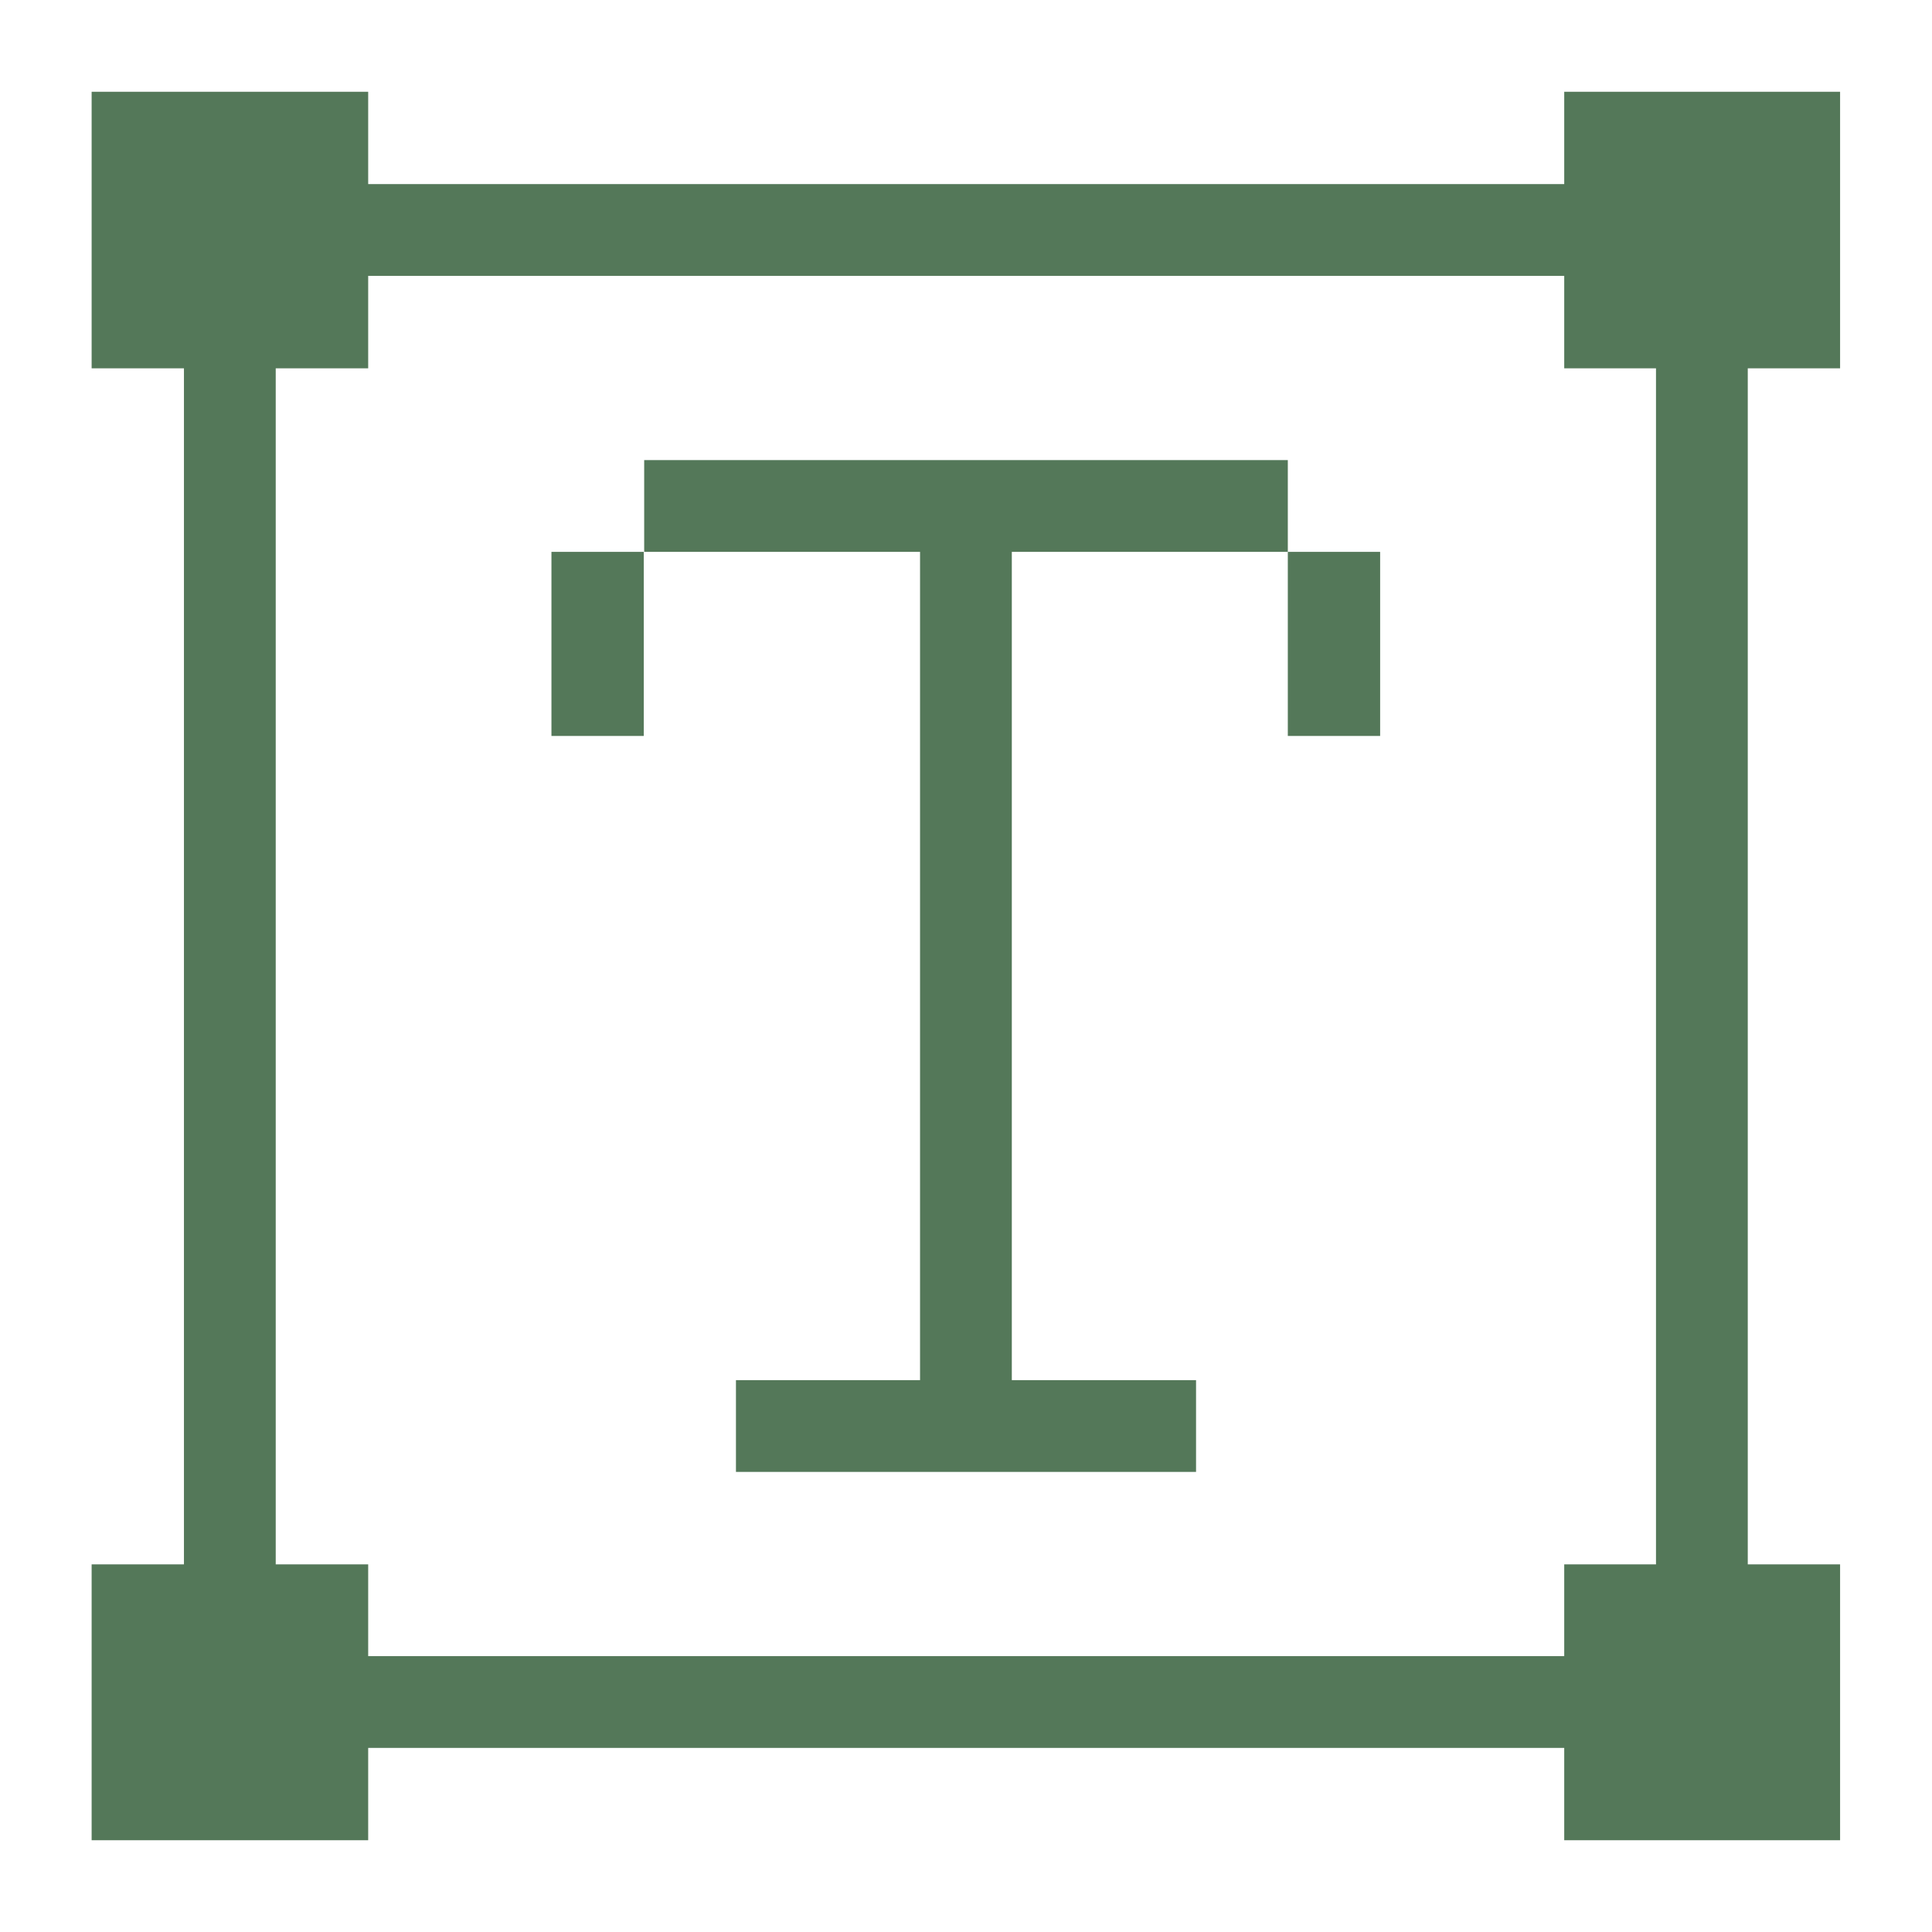 <svg width="14" height="14" viewBox="0 0 14 14" fill="none" xmlns="http://www.w3.org/2000/svg">
<g clip-path="url(#clip0_375_3463)">
<path d="M13.334 2.669V0.665H11.335V1.334H2.668V0.665H0.664V2.669H1.333V11.336H0.664V13.335H2.668V12.666H11.335V13.335H13.334V11.336H12.665V2.669H13.334ZM12 11.336H11.335V12.001H2.668V11.336H1.998V2.669H2.668V1.999H11.335V2.669H12V11.336Z" fill="#547859"/>
<path d="M10.001 3.999H9.332V5.333H10.001V3.999Z" fill="#547859"/>
<path d="M4.668 3.334V3.999H6.667V10.001H5.333V10.666H8.667V10.001H7.332V3.999H9.332V3.334H4.668Z" fill="#547859"/>
<path d="M4.665 3.999H3.996V5.333H4.665V3.999Z" fill="#547859"/>
</g>
<defs>
<clipPath id="clip0_375_3463">
<rect width="14" height="14" fill="white"/>
</clipPath>
</defs>
</svg>
